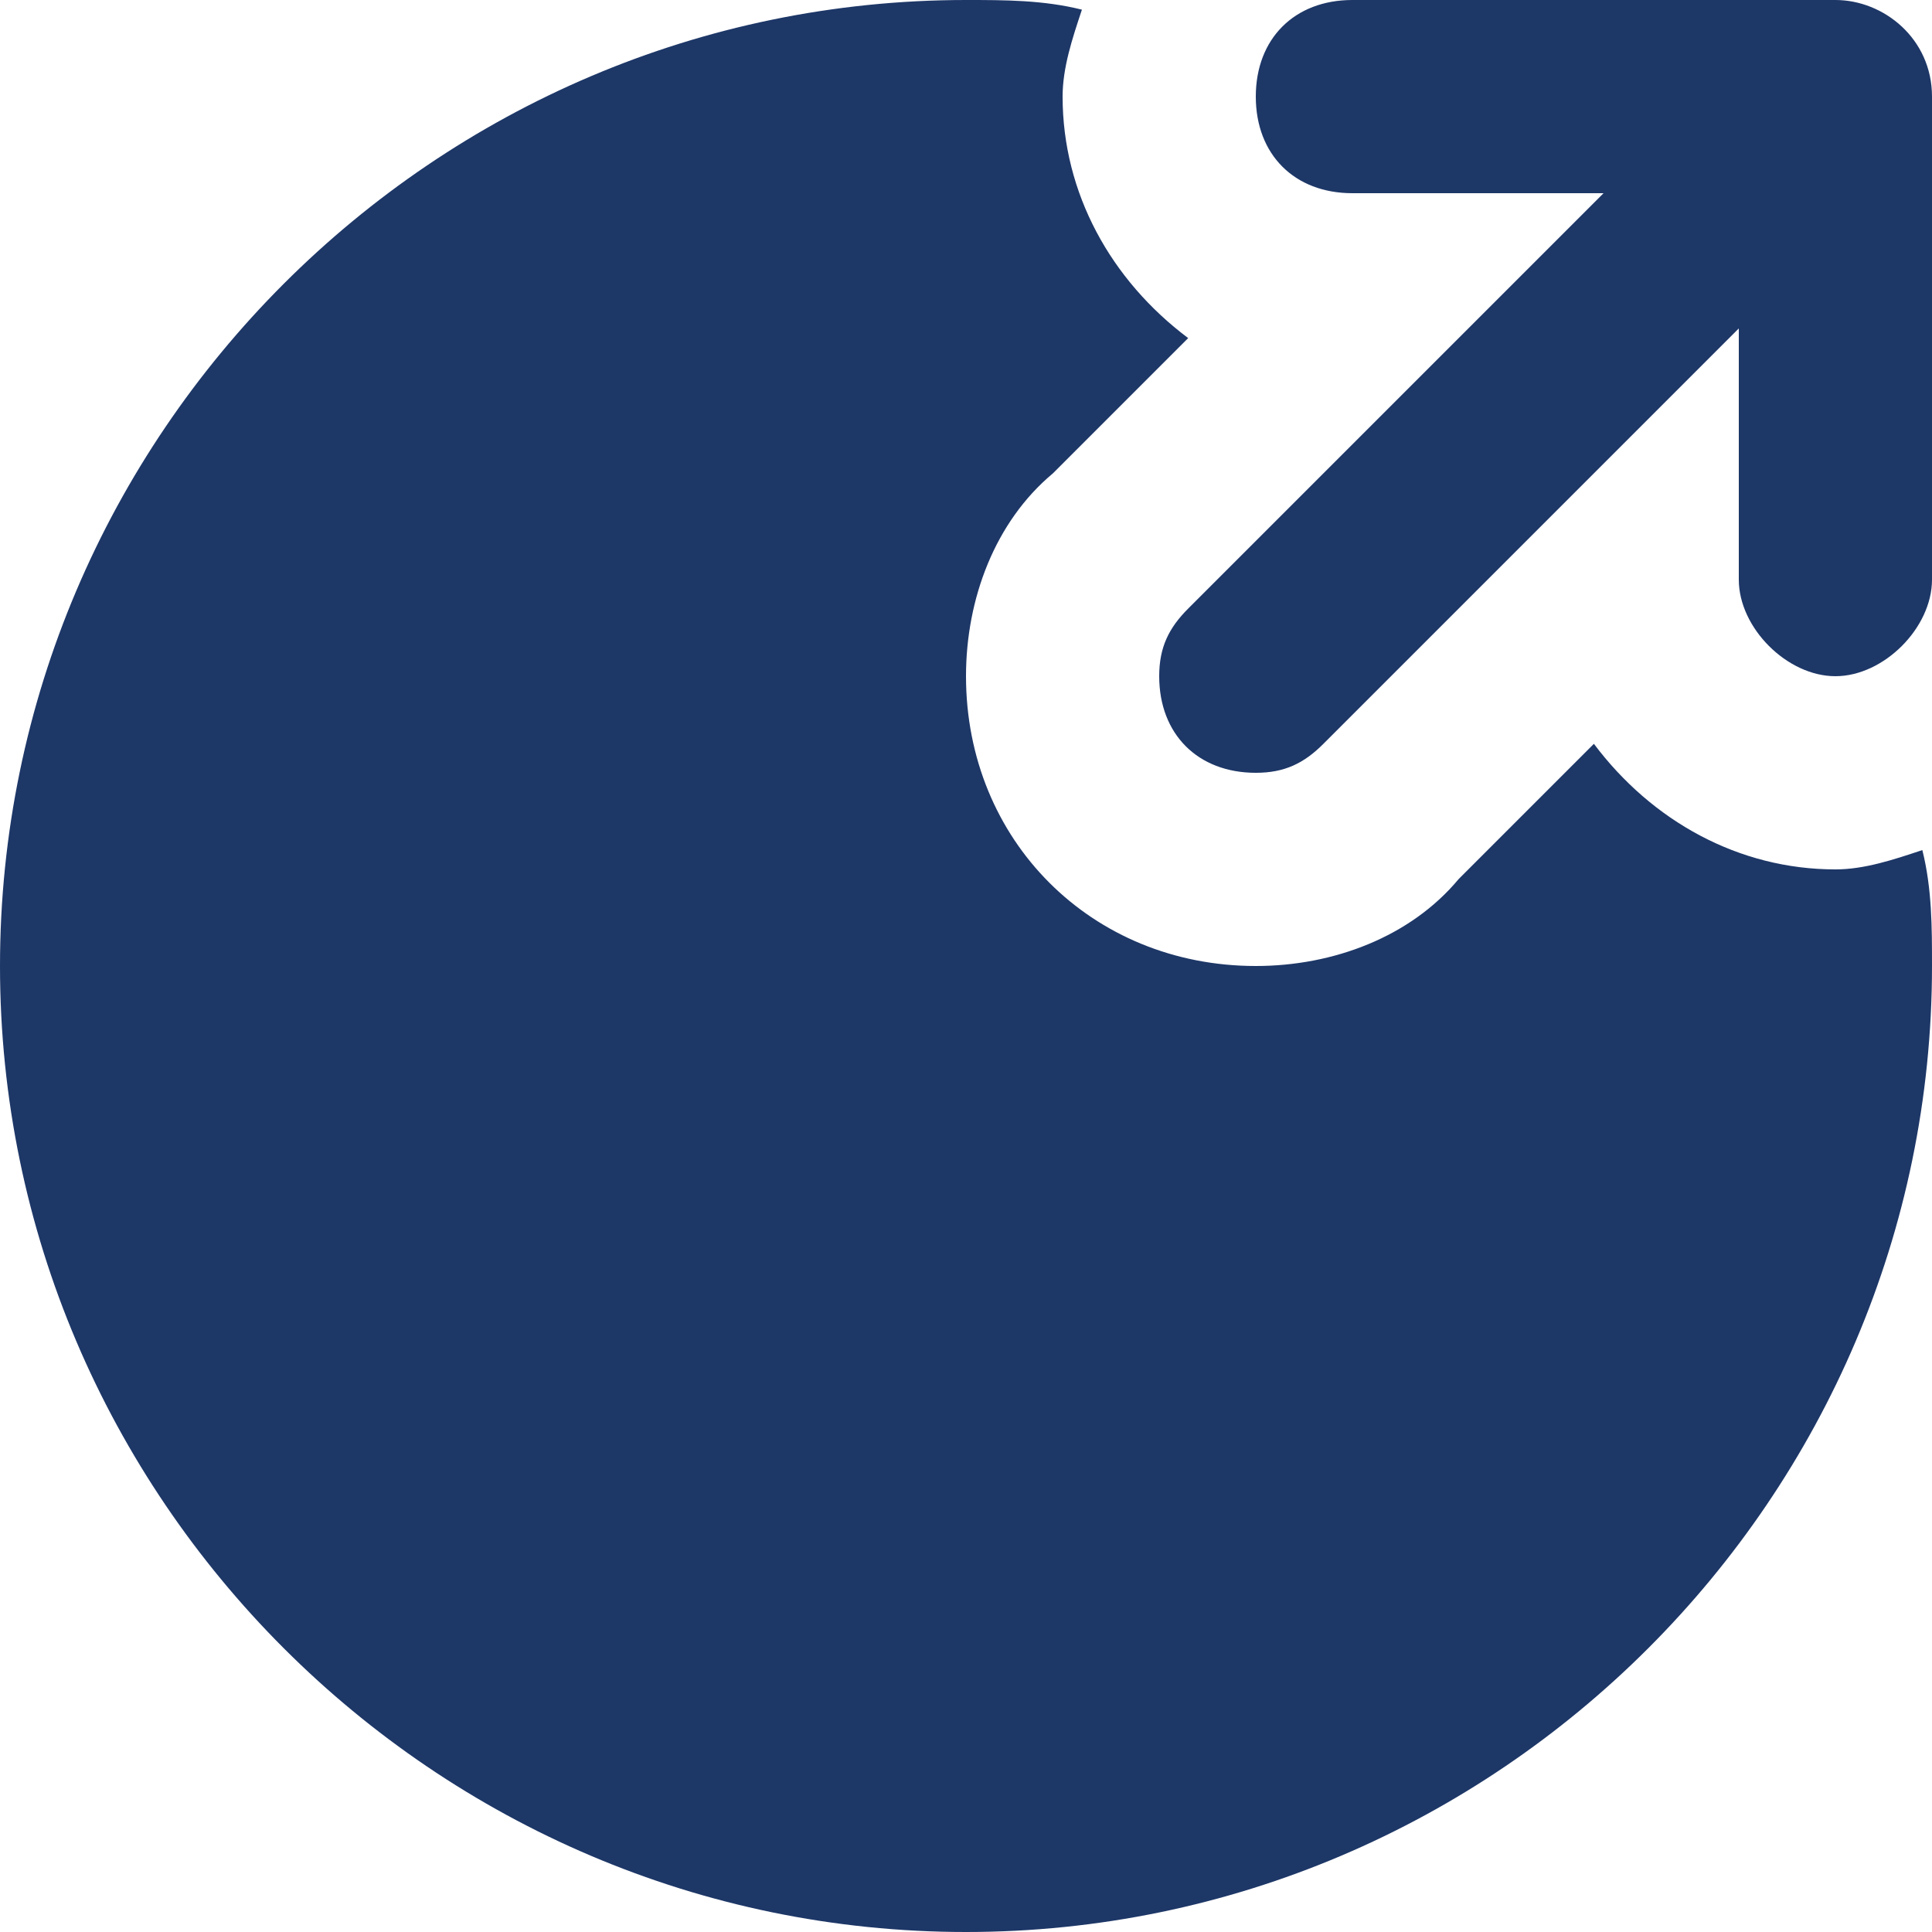 <svg width="20" height="20" viewBox="0 0 20 20" fill="none" xmlns="http://www.w3.org/2000/svg">
<path d="M19 0H14C13.4 0 13 0.4 13 1C13 1.6 13.4 2 14 2H16.6L12.3 6.3C12.1 6.5 12 6.7 12 7C12 7.6 12.4 8 13 8C13.3 8 13.5 7.9 13.7 7.7L18 3.4V6C18 6.5 18.5 7 19 7C19.5 7 20 6.5 20 6V1C20 0.4 19.5 0 19 0ZM19 9C18 9 17.1 8.5 16.5 7.7L15.1 9.1C14.6 9.7 13.8 10 13 10C11.3 10 10 8.7 10 7C10 6.2 10.3 5.4 10.9 4.9L12.3 3.5C11.5 2.9 11 2 11 1C11 0.7 11.1 0.4 11.2 0.1C10.8 0 10.4 0 10 0C4.5 0 0 4.5 0 10C0 15.5 4.5 20 10 20C15.5 20 20 15.5 20 10C20 9.6 20 9.2 19.9 8.8C19.6 8.9 19.3 9 19 9Z" fill="#1D3767"/>
</svg>
